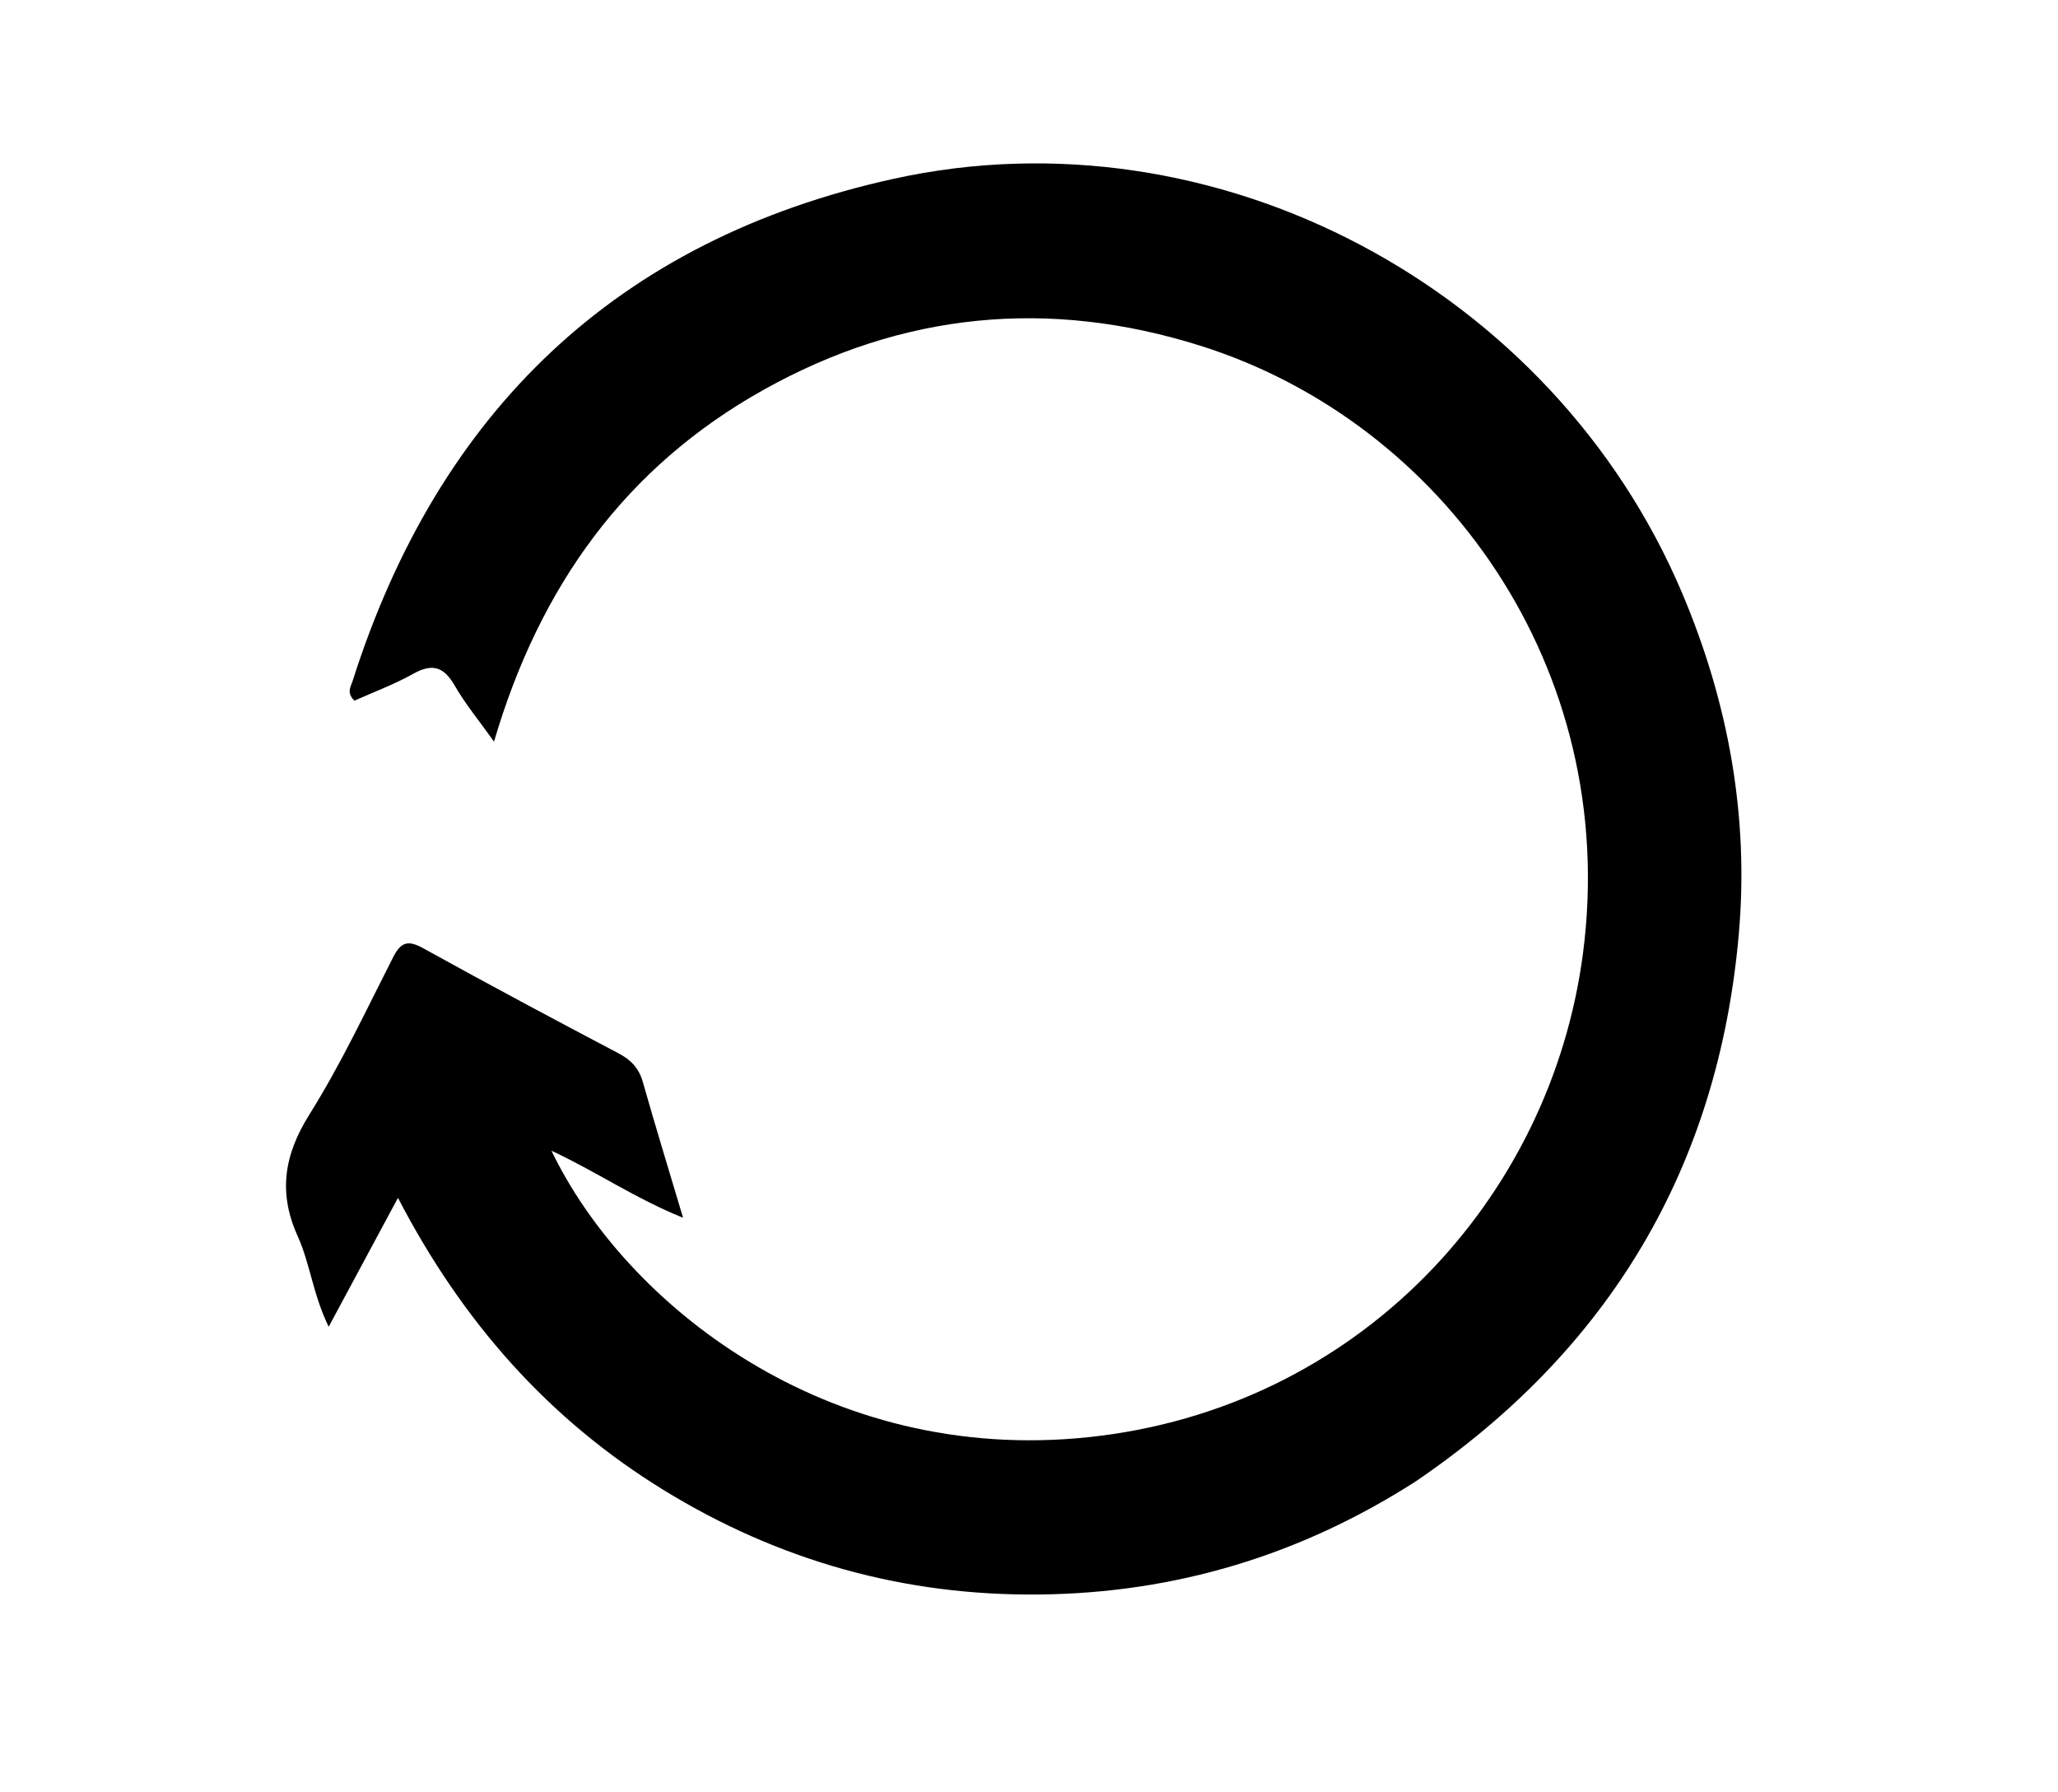 <svg version="1.1" id="Layer_1" xmlns="http://www.w3.org/2000/svg" xmlns:xlink="http://www.w3.org/1999/xlink" x="0px" y="0px"
	 width="100%" viewBox="0 0 496 432" enable-background="new 0 0 496 432" xml:space="preserve">
<path fill="#000000" opacity="1" stroke="none" 
	d="
M341.077,357.14 
	C313.291,374.914 283.22,383.94 250.621,384.313 
	C218,384.687 187.743,376.223 159.963,359.15 
	C132.211,342.094 111.391,318.539 95.914,288.713 
	C90.162,299.415 84.96,309.095 79.217,319.781 
	C75.425,312.006 74.736,304.57 71.772,298.021 
	C67.028,287.542 68.421,278.429 74.556,268.646 
	C82.146,256.542 88.247,243.491 94.746,230.724 
	C96.632,227.019 98.334,226.522 102.017,228.563 
	C117.608,237.199 133.34,245.584 149.106,253.897 
	C152.132,255.492 153.998,257.5 154.94,260.82 
	C157.921,271.331 161.129,281.777 164.627,293.513 
	C153.002,288.812 143.63,282.333 132.908,277.357 
	C150.578,314.102 199.012,353.096 262.4,346.388 
	C327.137,339.537 373.815,289.162 381.532,229.655 
	C390.417,161.144 347.816,101.734 289.241,83.312 
	C252.787,71.847 217.486,75.257 184.062,93.939 
	C150.849,112.503 130.134,141.109 119.064,178.743 
	C115.369,173.554 112.114,169.652 109.63,165.31 
	C107.031,160.766 104.285,159.771 99.603,162.396 
	C95.012,164.97 90.012,166.815 85.423,168.875 
	C83.435,166.964 84.553,165.488 84.954,164.225 
	C105.602,99.256 148.653,57.749 215.426,43.083 
	C293.157,26.01 374.275,69.442 405.402,142.922 
	C416.611,169.382 421.575,196.934 419.053,225.335 
	C414.083,281.296 387.961,325.285 341.077,357.14 
z"/>
</svg>